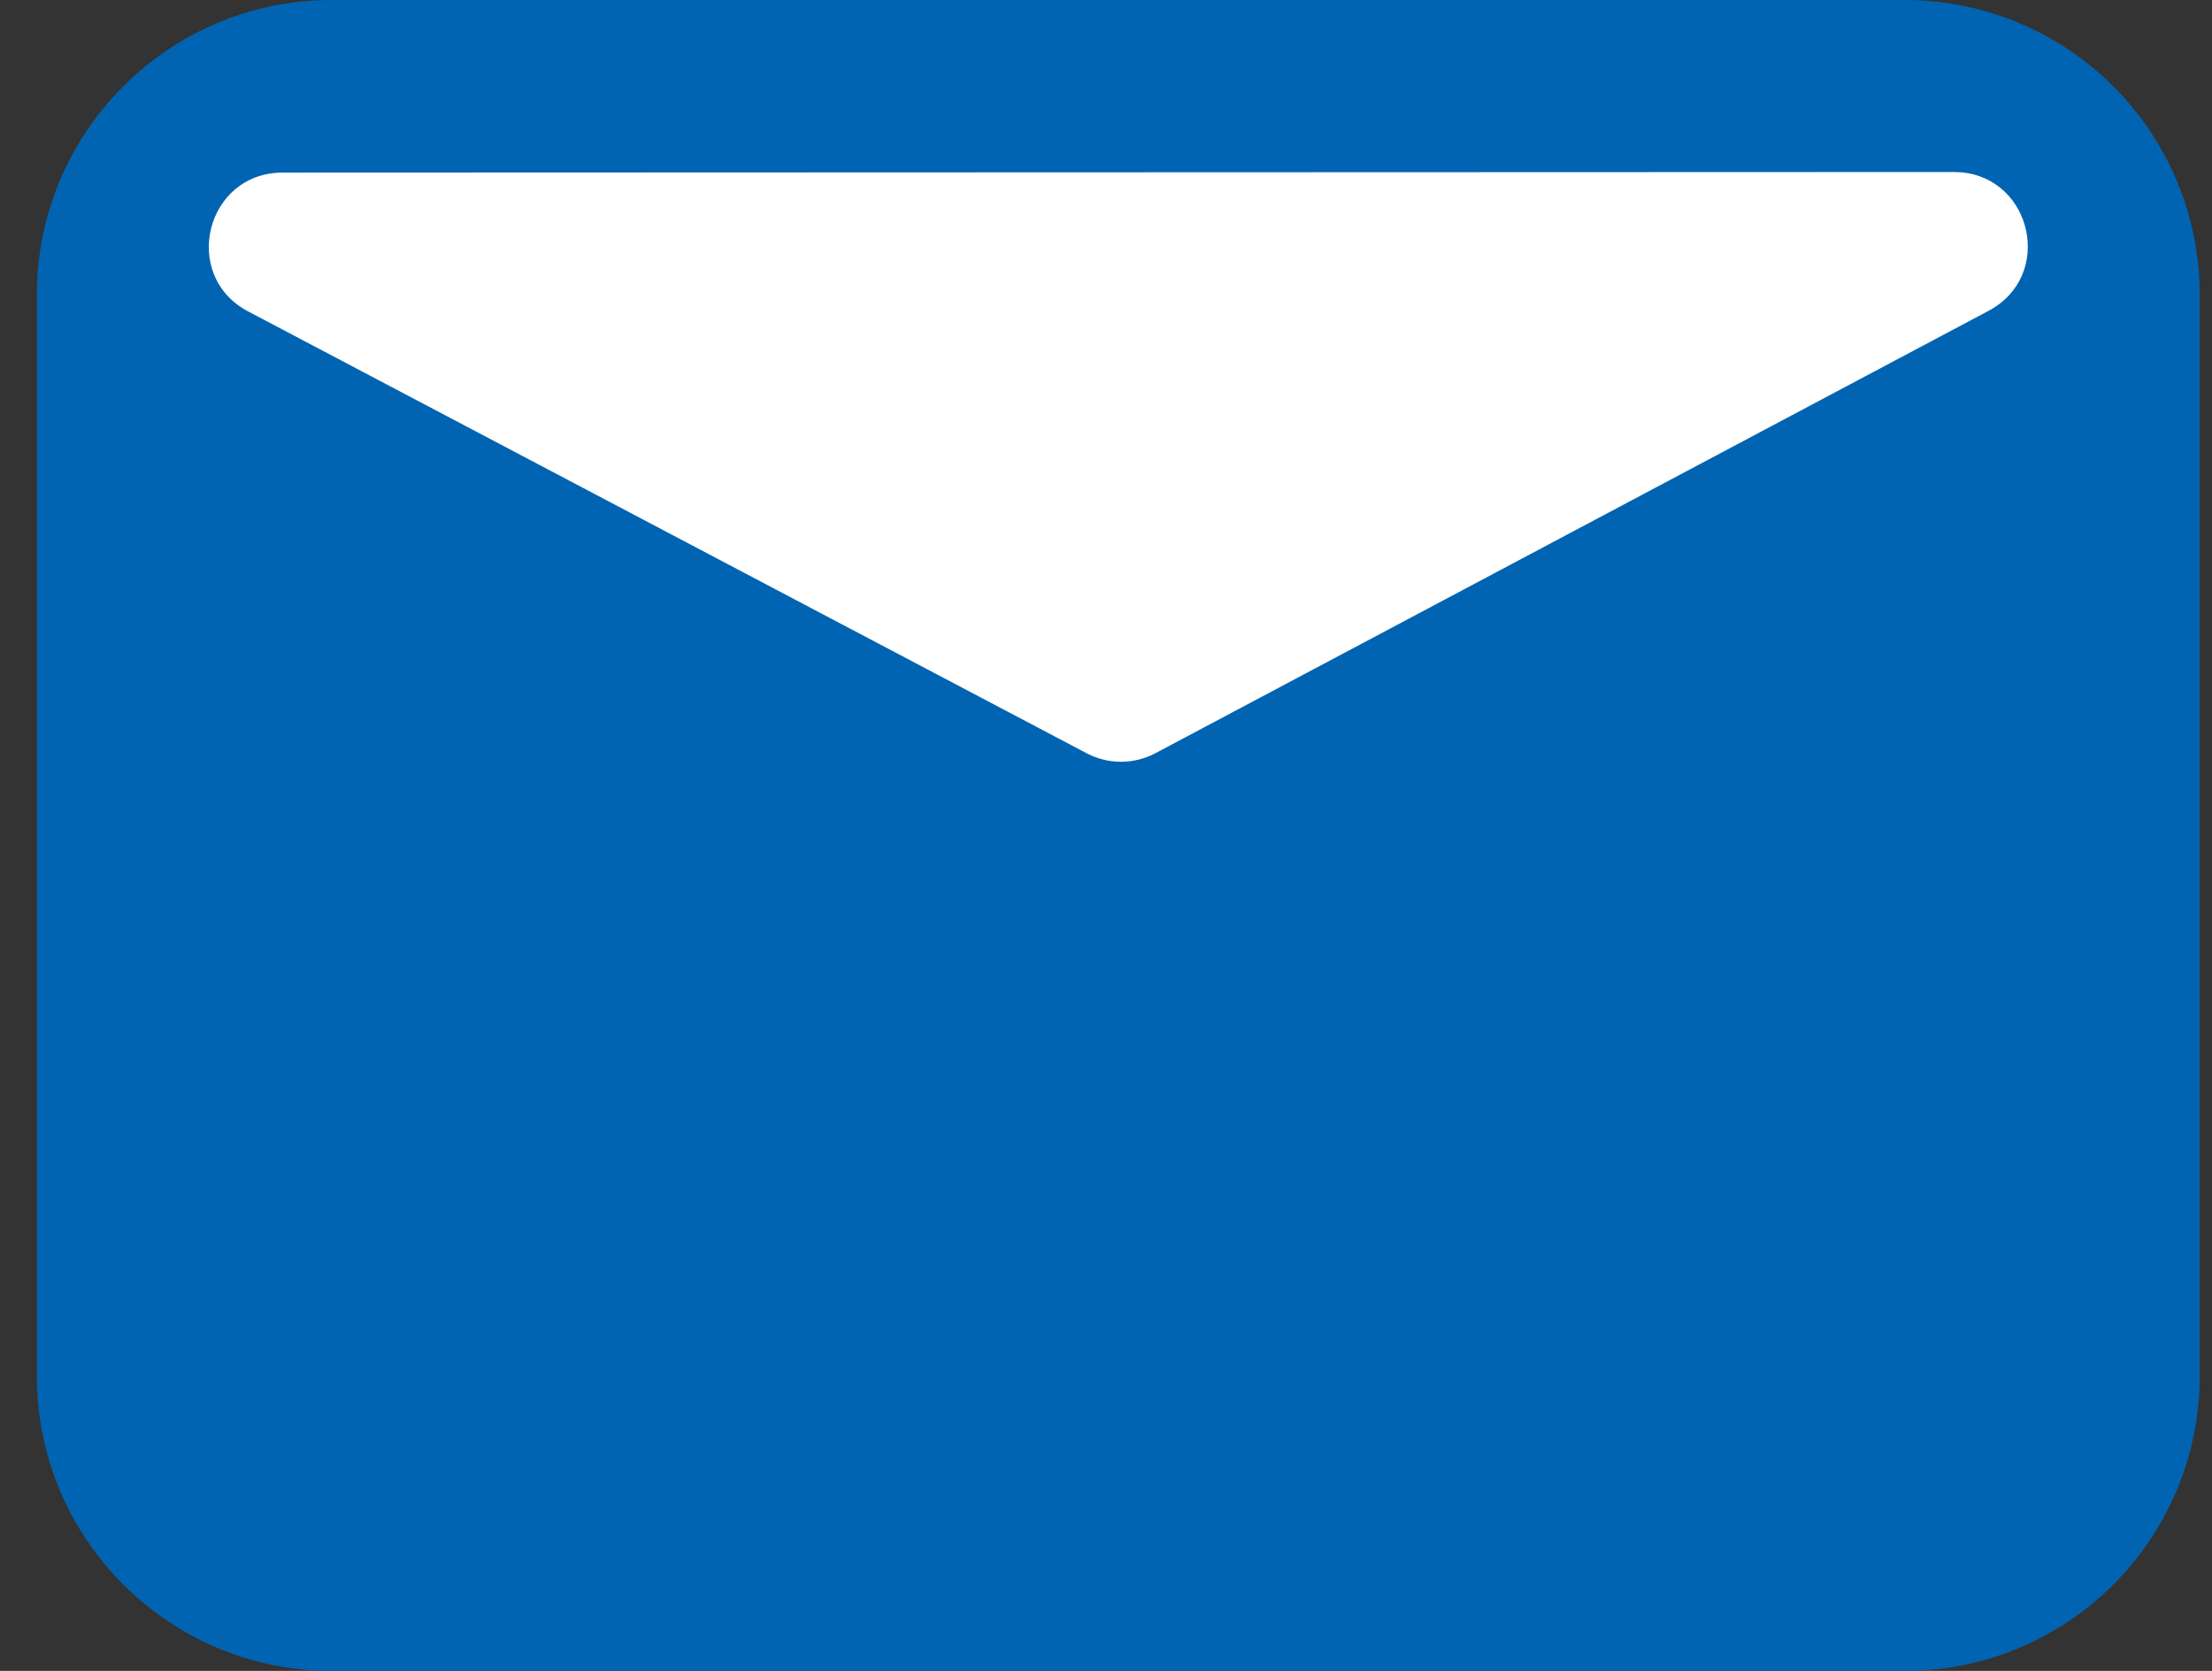 <?xml version="1.0" encoding="UTF-8"?><svg version="1.1" width="45px" height="34px" viewBox="0 0 45.0 34.0" xmlns="http://www.w3.org/2000/svg" xmlns:xlink="http://www.w3.org/1999/xlink"><rect x="0" y="0" width="45.0" height="34.0" fill="#333333" stroke="none"/><defs><clipPath id="i0"><path d="M1920,0 L1920,3056 L0,3056 L0,0 L1920,0 Z"></path></clipPath><clipPath id="i1"><path d="M38,0 C39.591,0 41.117,0.632 42.243,1.757 C43.368,2.883 44,4.409 44,6 L44,28 C44,31.314 41.314,34 38,34 L6,34 C2.686,34 0,31.314 0,28 L0,6 C0,2.686 2.686,0 6,0 L38,0 Z"></path></clipPath><clipPath id="i2"><path d="M35.641,0.006 C37.095,0.125 37.545,2.114 36.206,2.825 L19.26,11.825 C18.822,12.058 18.297,12.059 17.857,11.827 L0.802,2.838 C-0.582,2.109 -0.064,0.012 1.502,0.012 L35.501,0 Z"></path></clipPath></defs><g transform="translate(-694.0 -877.0)"><g clip-path="url(#i0)"><g transform="translate(693.75 877.0)"><g transform="translate(1.0 0.0)"><g clip-path="url(#i1)"><polygon points="0,0 44,0 44,34 0,34 0,0" stroke="none" fill="#0064B2"></polygon></g><g transform="translate(3.498 3.5)"><g clip-path="url(#i2)"><polygon points="0,-3.57956683e-07 37.005,-3.57956683e-07 37.005,12 0,12 0,-3.57956683e-07" stroke="none" fill="#FFFFFF"></polygon></g></g></g></g></g></g></svg>